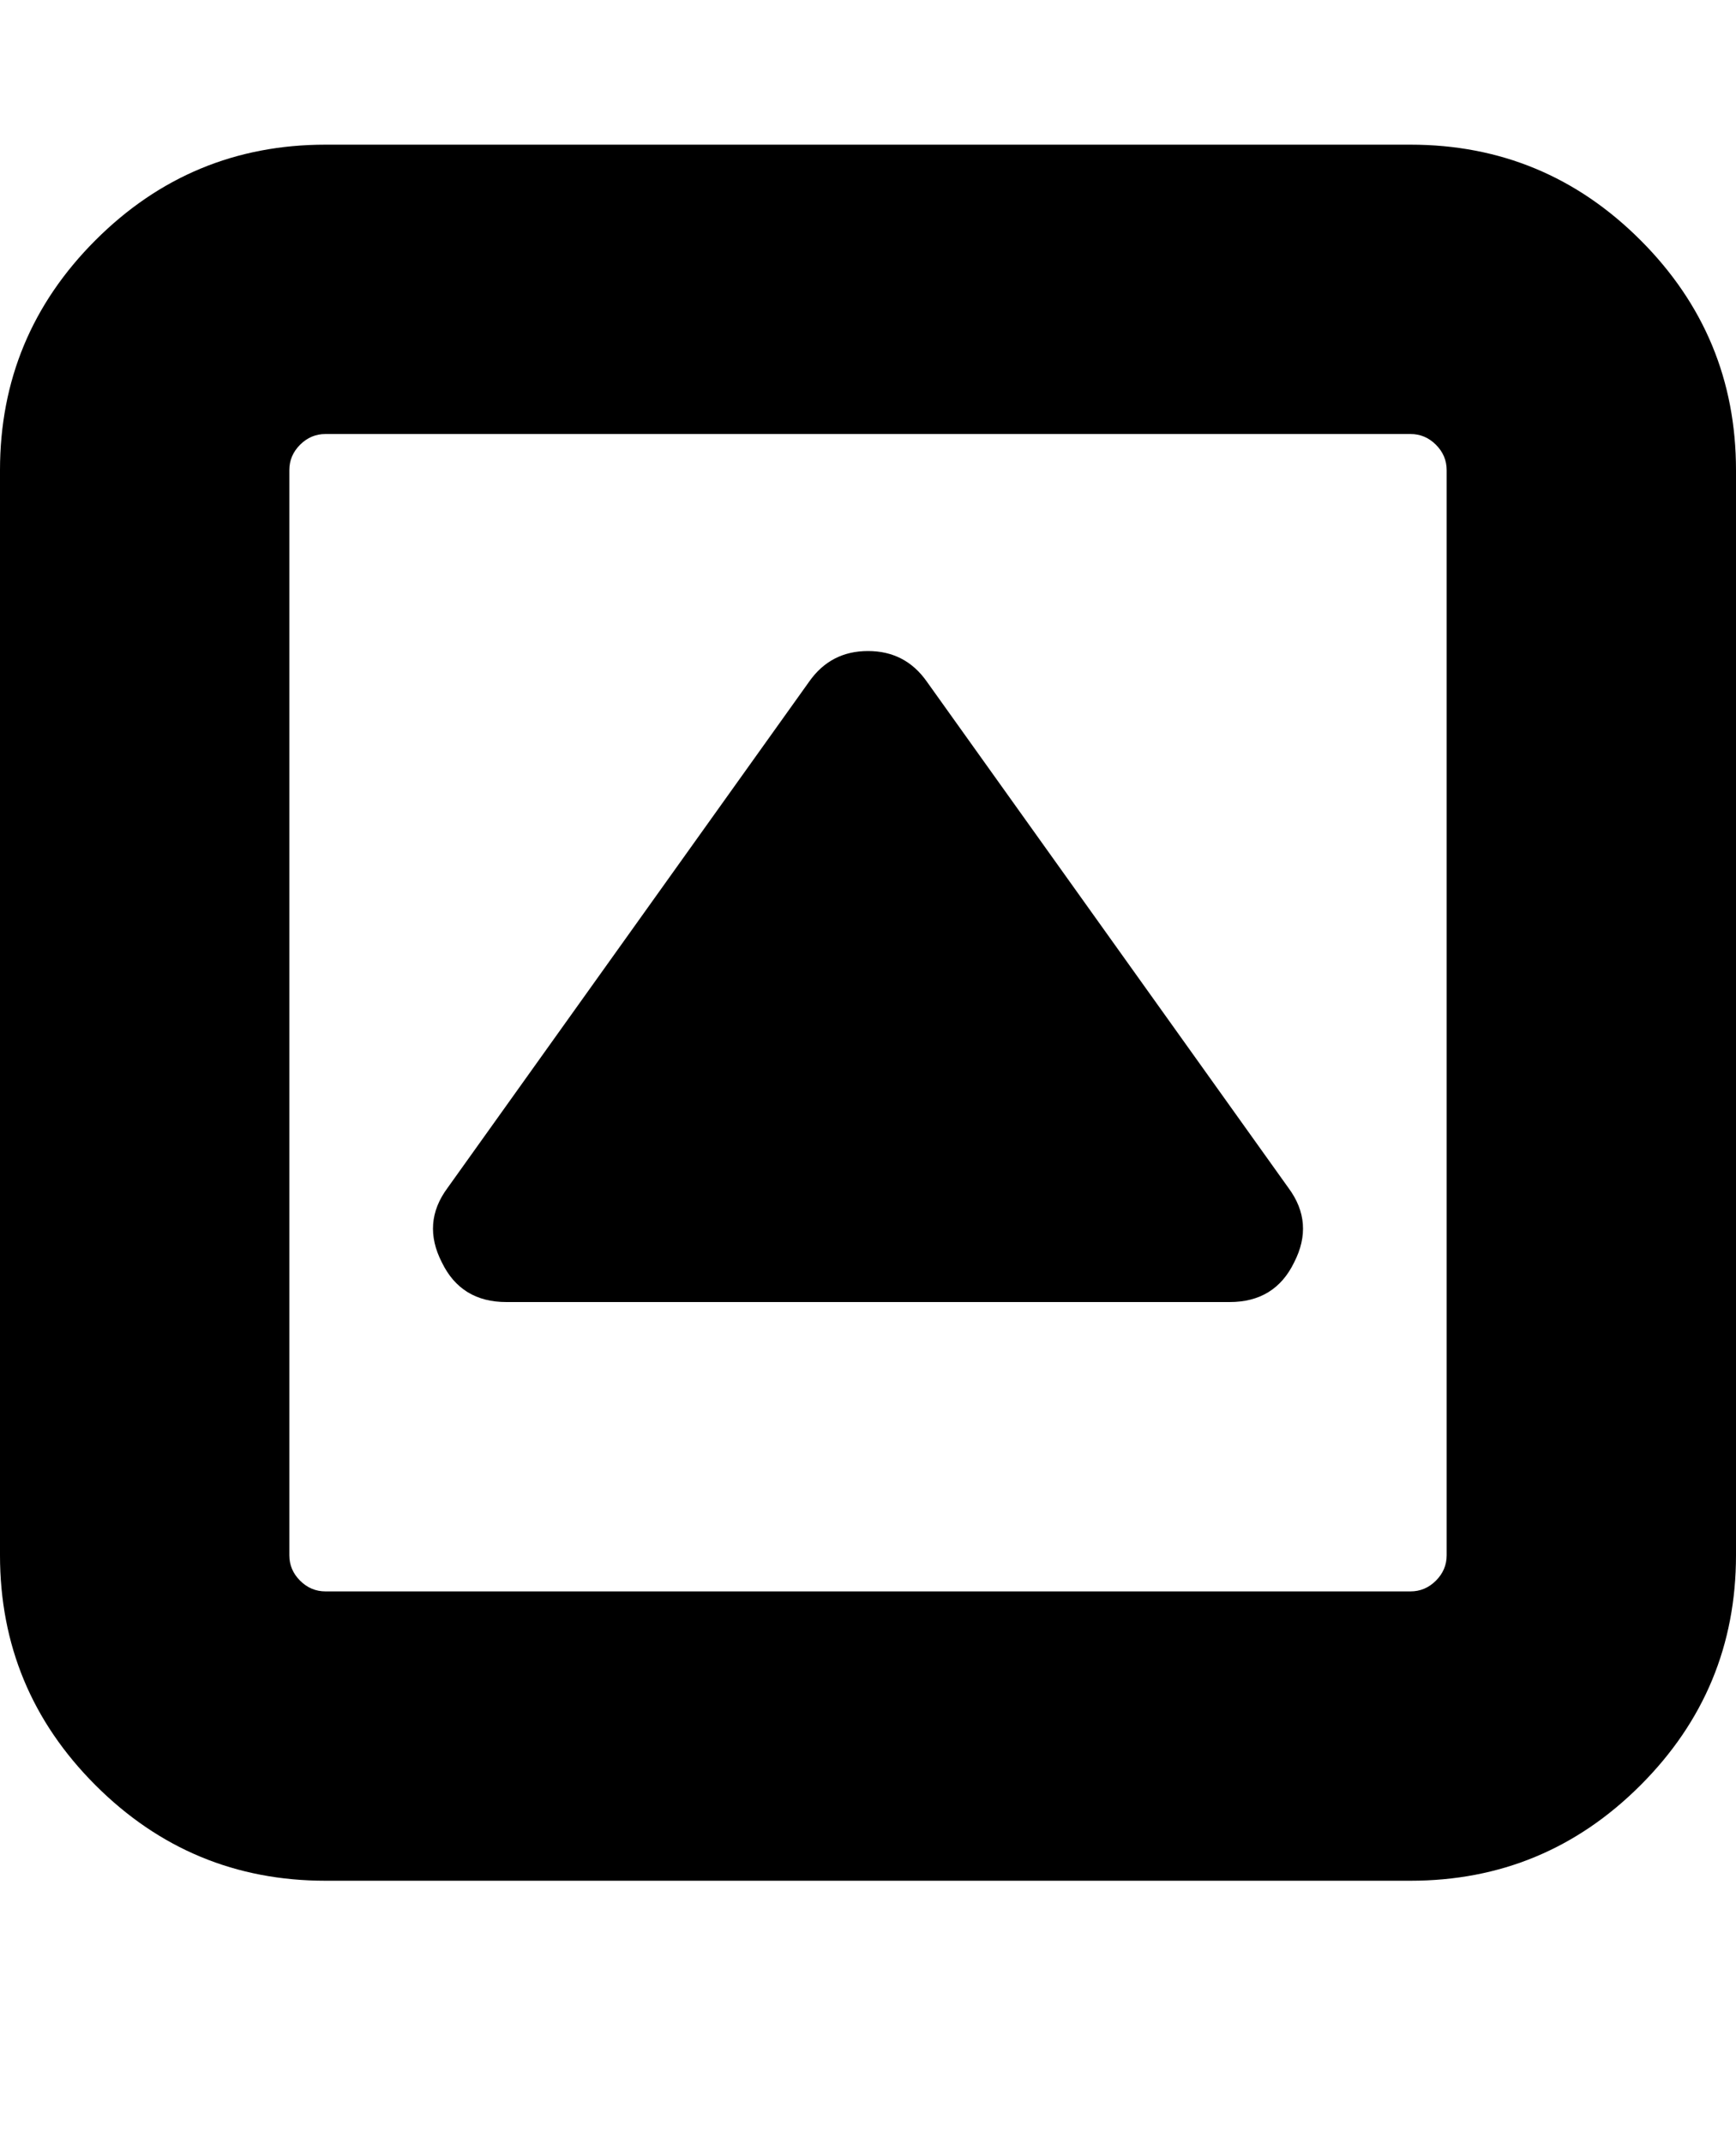 <svg version="1.1" xmlns="http://www.w3.org/2000/svg" xmlns:xlink="http://www.w3.org/1999/xlink" id="caret-square-o-up" viewBox="0 0 1536 1896.083"><path d="M1145 1117q-17 35-57 35H448q-40 0-57-35-18-35 5-66l320-448q19-27 52-27t52 27l320 448q23 31 5 66zm135 259V416q0-13-9.5-22.5T1248 384H288q-13 0-22.5 9.5T256 416v960q0 13 9.5 22.5t22.5 9.5h960q13 0 22.5-9.5t9.5-22.5zm256-960v960q0 119-84.5 203.5T1248 1664H288q-119 0-203.5-84.5T0 1376V416q0-119 84.5-203.5T288 128h960q119 0 203.5 84.5T1536 416z"/></svg>